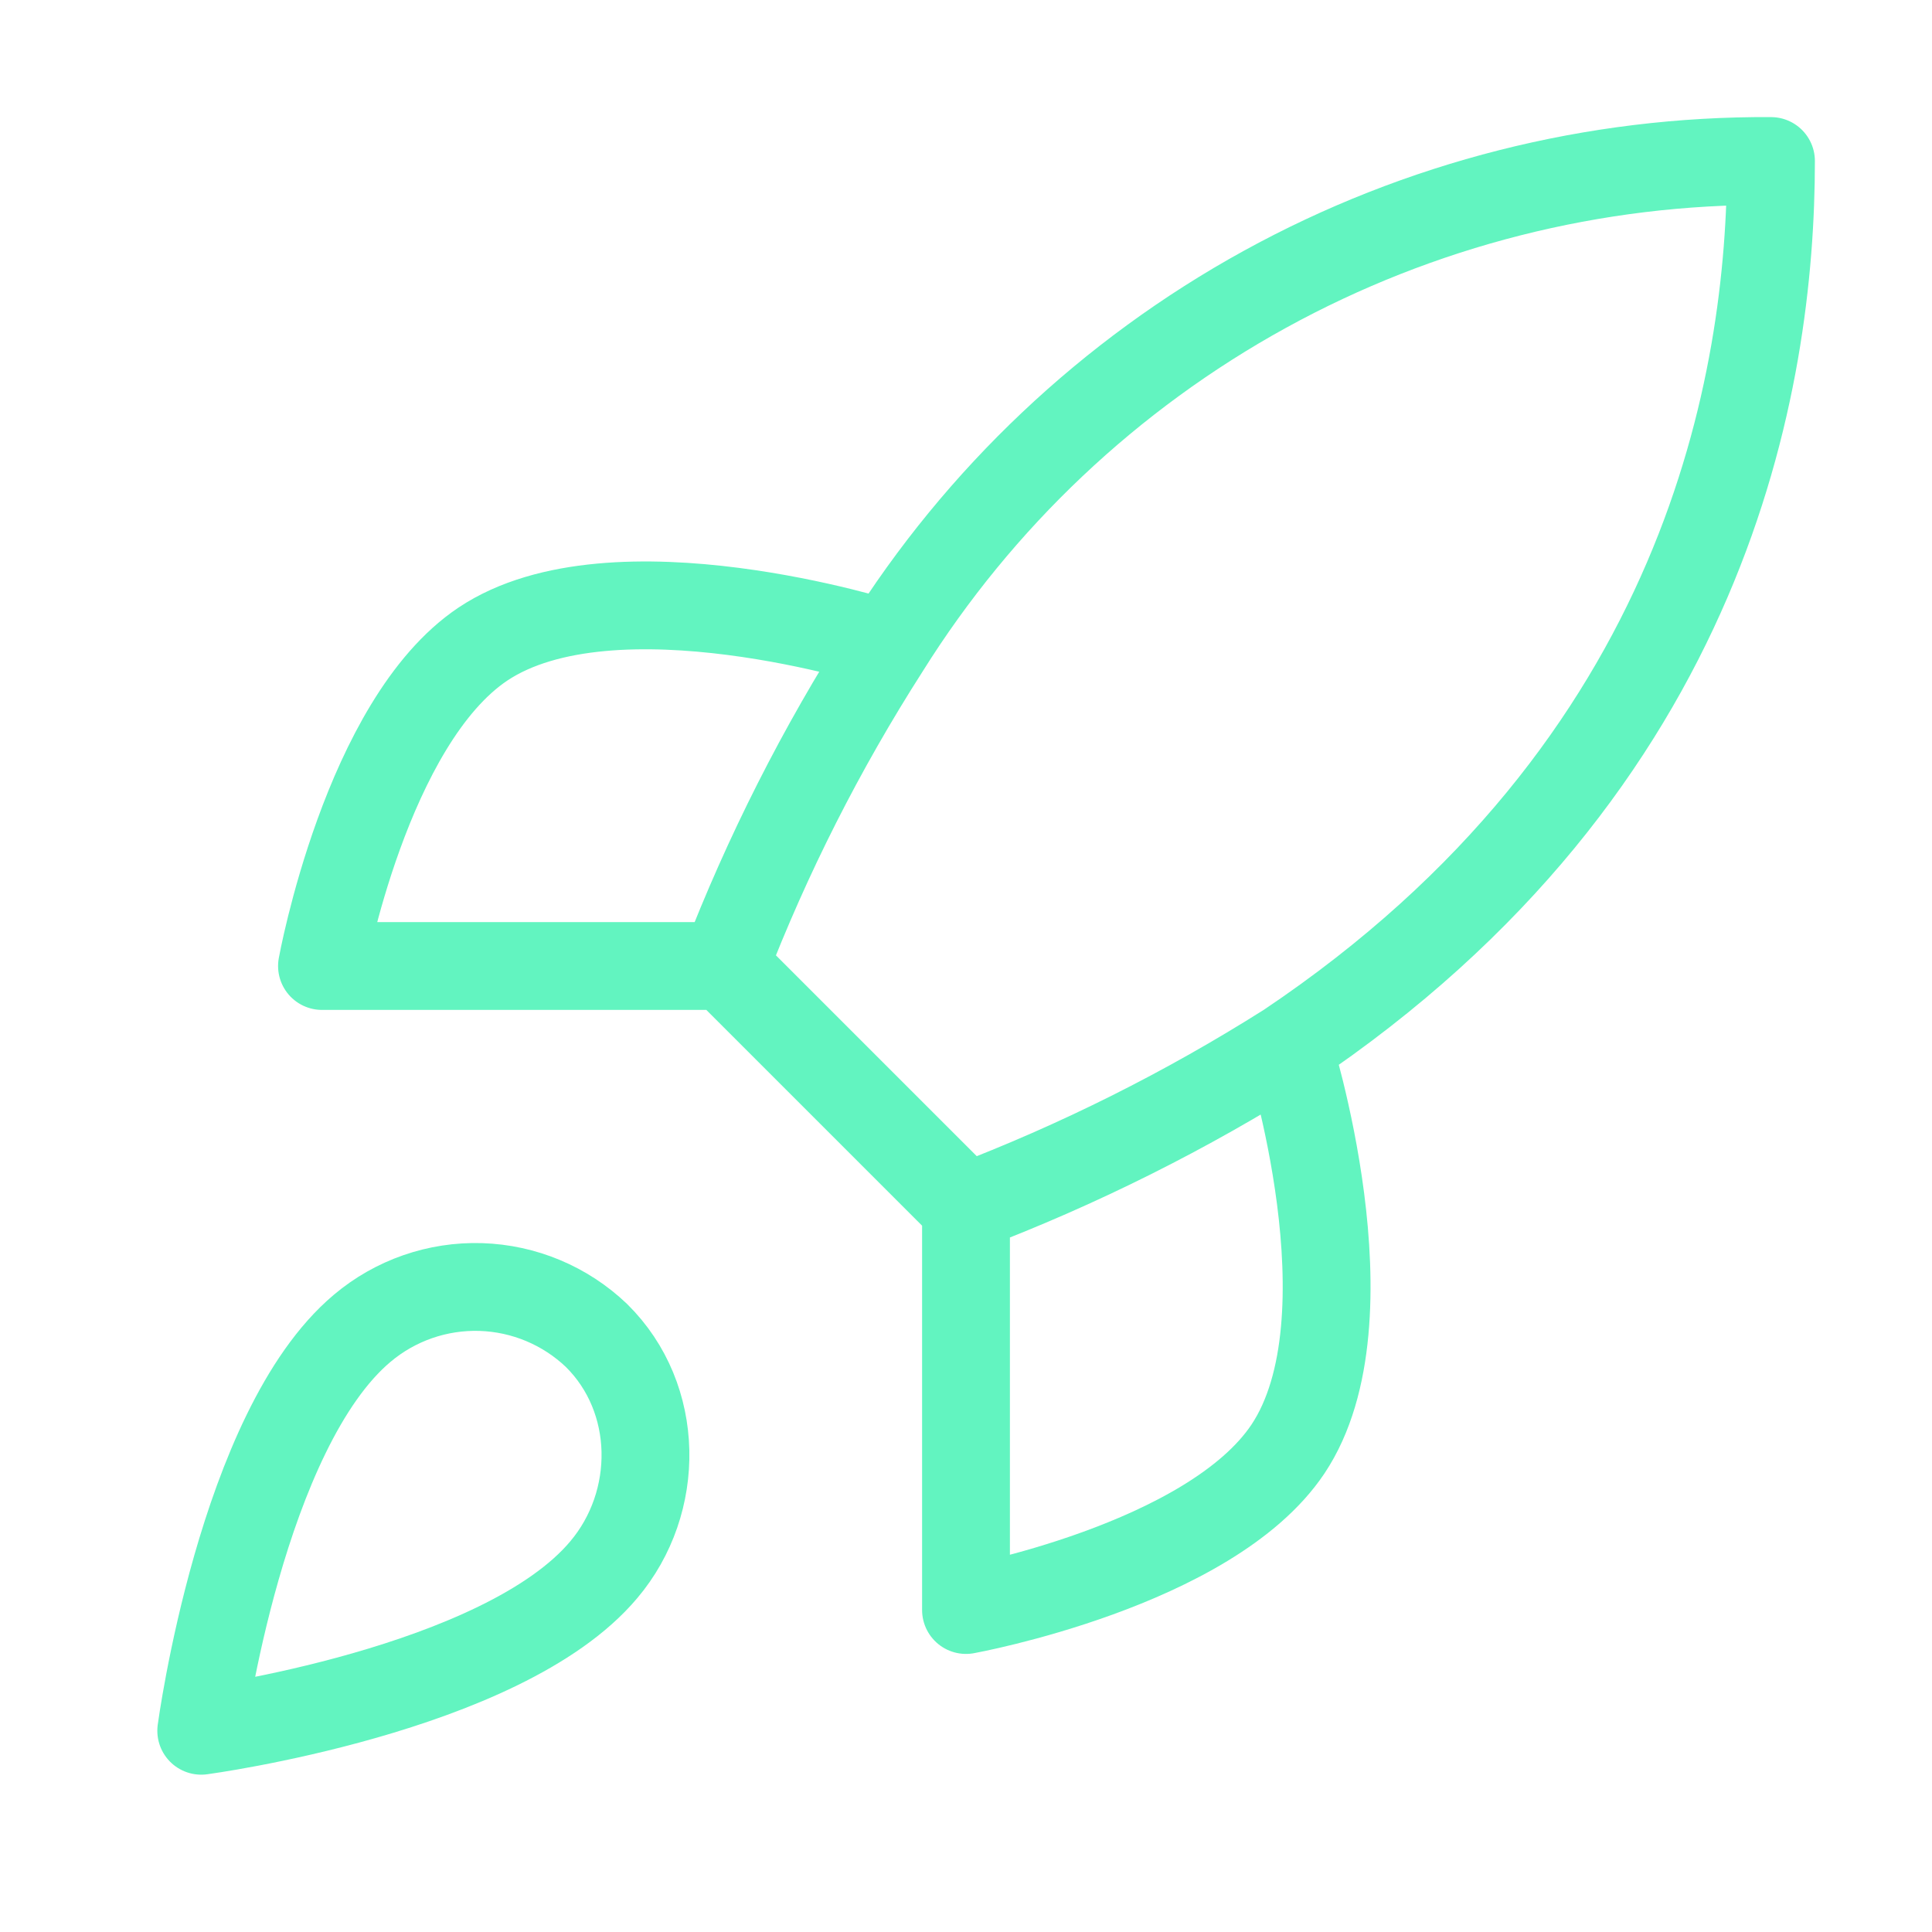 <svg width="44" height="44" viewBox="0 0 44 44" fill="none" xmlns="http://www.w3.org/2000/svg">
<path d="M22 27.5L16.5 22M22 27.5C24.561 26.526 27.018 25.298 29.333 23.833M22 27.5V36.667C22 36.667 27.555 35.658 29.333 33C31.313 30.03 29.333 23.833 29.333 23.833M16.5 22C17.476 19.469 18.704 17.043 20.167 14.758C22.303 11.343 25.277 8.531 28.807 6.589C32.337 4.648 36.305 3.642 40.333 3.667C40.333 8.653 38.903 17.417 29.333 23.833M16.5 22H7.333C7.333 22 8.342 16.445 11 14.667C13.97 12.687 20.167 14.667 20.167 14.667" stroke="#62F4C0" stroke-width="2" stroke-linecap="round" stroke-linejoin="round"/>
<path d="M8.25 30.25C5.5 32.56 4.583 39.417 4.583 39.417C4.583 39.417 11.44 38.5 13.75 35.75C15.052 34.21 15.034 31.845 13.585 30.415C12.873 29.735 11.934 29.342 10.949 29.311C9.965 29.281 9.003 29.615 8.25 30.25Z" stroke="#62F4C0" stroke-width="2" stroke-linecap="round" stroke-linejoin="round"/>
</svg>
